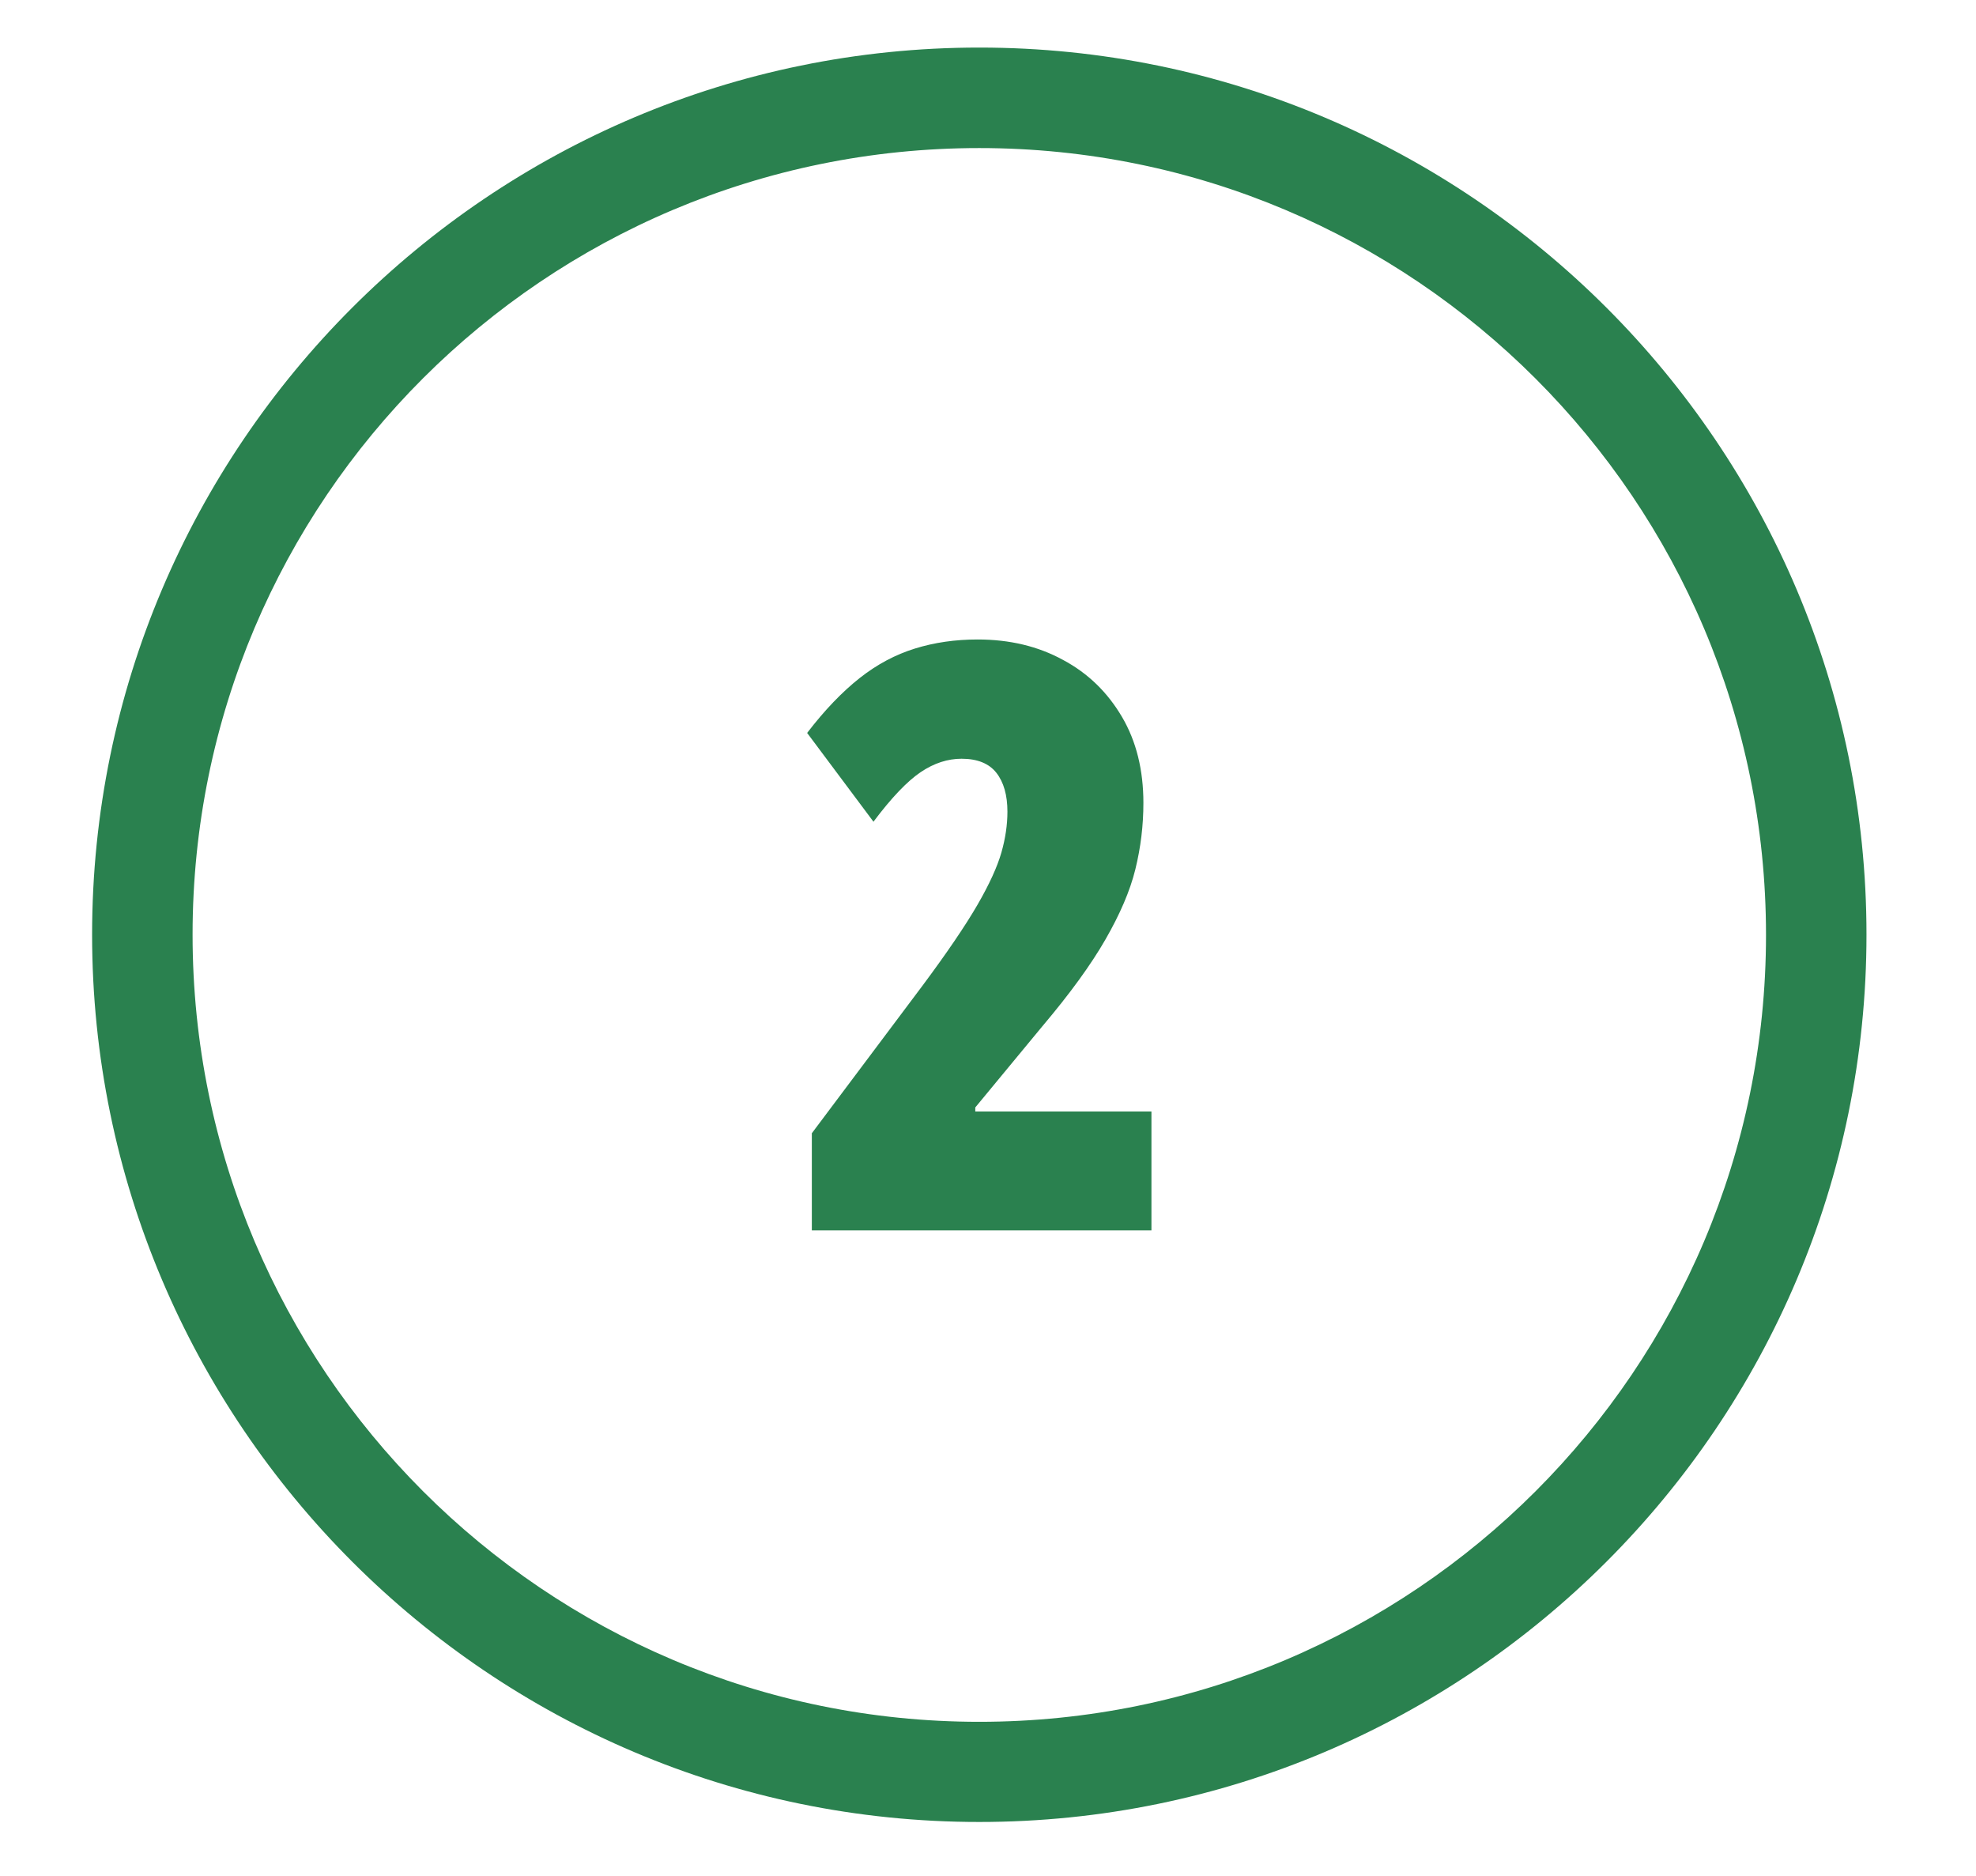 <svg width="59" height="56" viewBox="0 0 59 56" fill="none" xmlns="http://www.w3.org/2000/svg">
<path d="M34.38 36.73H24.24V33.83L27.54 29.43C28.27 28.45 28.82 27.64 29.18 27.02C29.54 26.4 29.78 25.87 29.9 25.45C30.02 25.03 30.08 24.62 30.08 24.23C30.08 23.74 29.97 23.35 29.75 23.07C29.53 22.79 29.18 22.65 28.71 22.65C28.3 22.65 27.89 22.78 27.49 23.05C27.09 23.32 26.62 23.81 26.08 24.53L24.1 21.88C24.62 21.2 25.15 20.65 25.67 20.24C26.19 19.83 26.74 19.54 27.32 19.36C27.9 19.18 28.52 19.09 29.19 19.09C30.14 19.09 30.99 19.29 31.74 19.7C32.49 20.1 33.07 20.67 33.5 21.4C33.93 22.13 34.14 22.99 34.14 23.97C34.14 24.64 34.06 25.3 33.9 25.95C33.74 26.6 33.44 27.29 33.01 28.04C32.58 28.79 31.95 29.66 31.12 30.64L29.12 33.06V33.18H34.38V36.74V36.73Z" fill="#2A814F"/>
<path d="M29.24 4.42C42.21 4.42 52.73 14.94 52.73 27.91C52.73 40.88 42.21 51.4 29.24 51.4C16.27 51.4 5.75 40.88 5.75 27.9C5.75 14.92 16.27 4.42 29.24 4.42ZM29.24 1.42C14.63 1.42 2.75 13.3 2.75 27.9C2.75 42.5 14.63 54.39 29.24 54.39C43.85 54.39 55.73 42.51 55.73 27.9C55.73 13.29 43.85 1.42 29.24 1.42Z" fill="#2A814F"/>
</svg>
